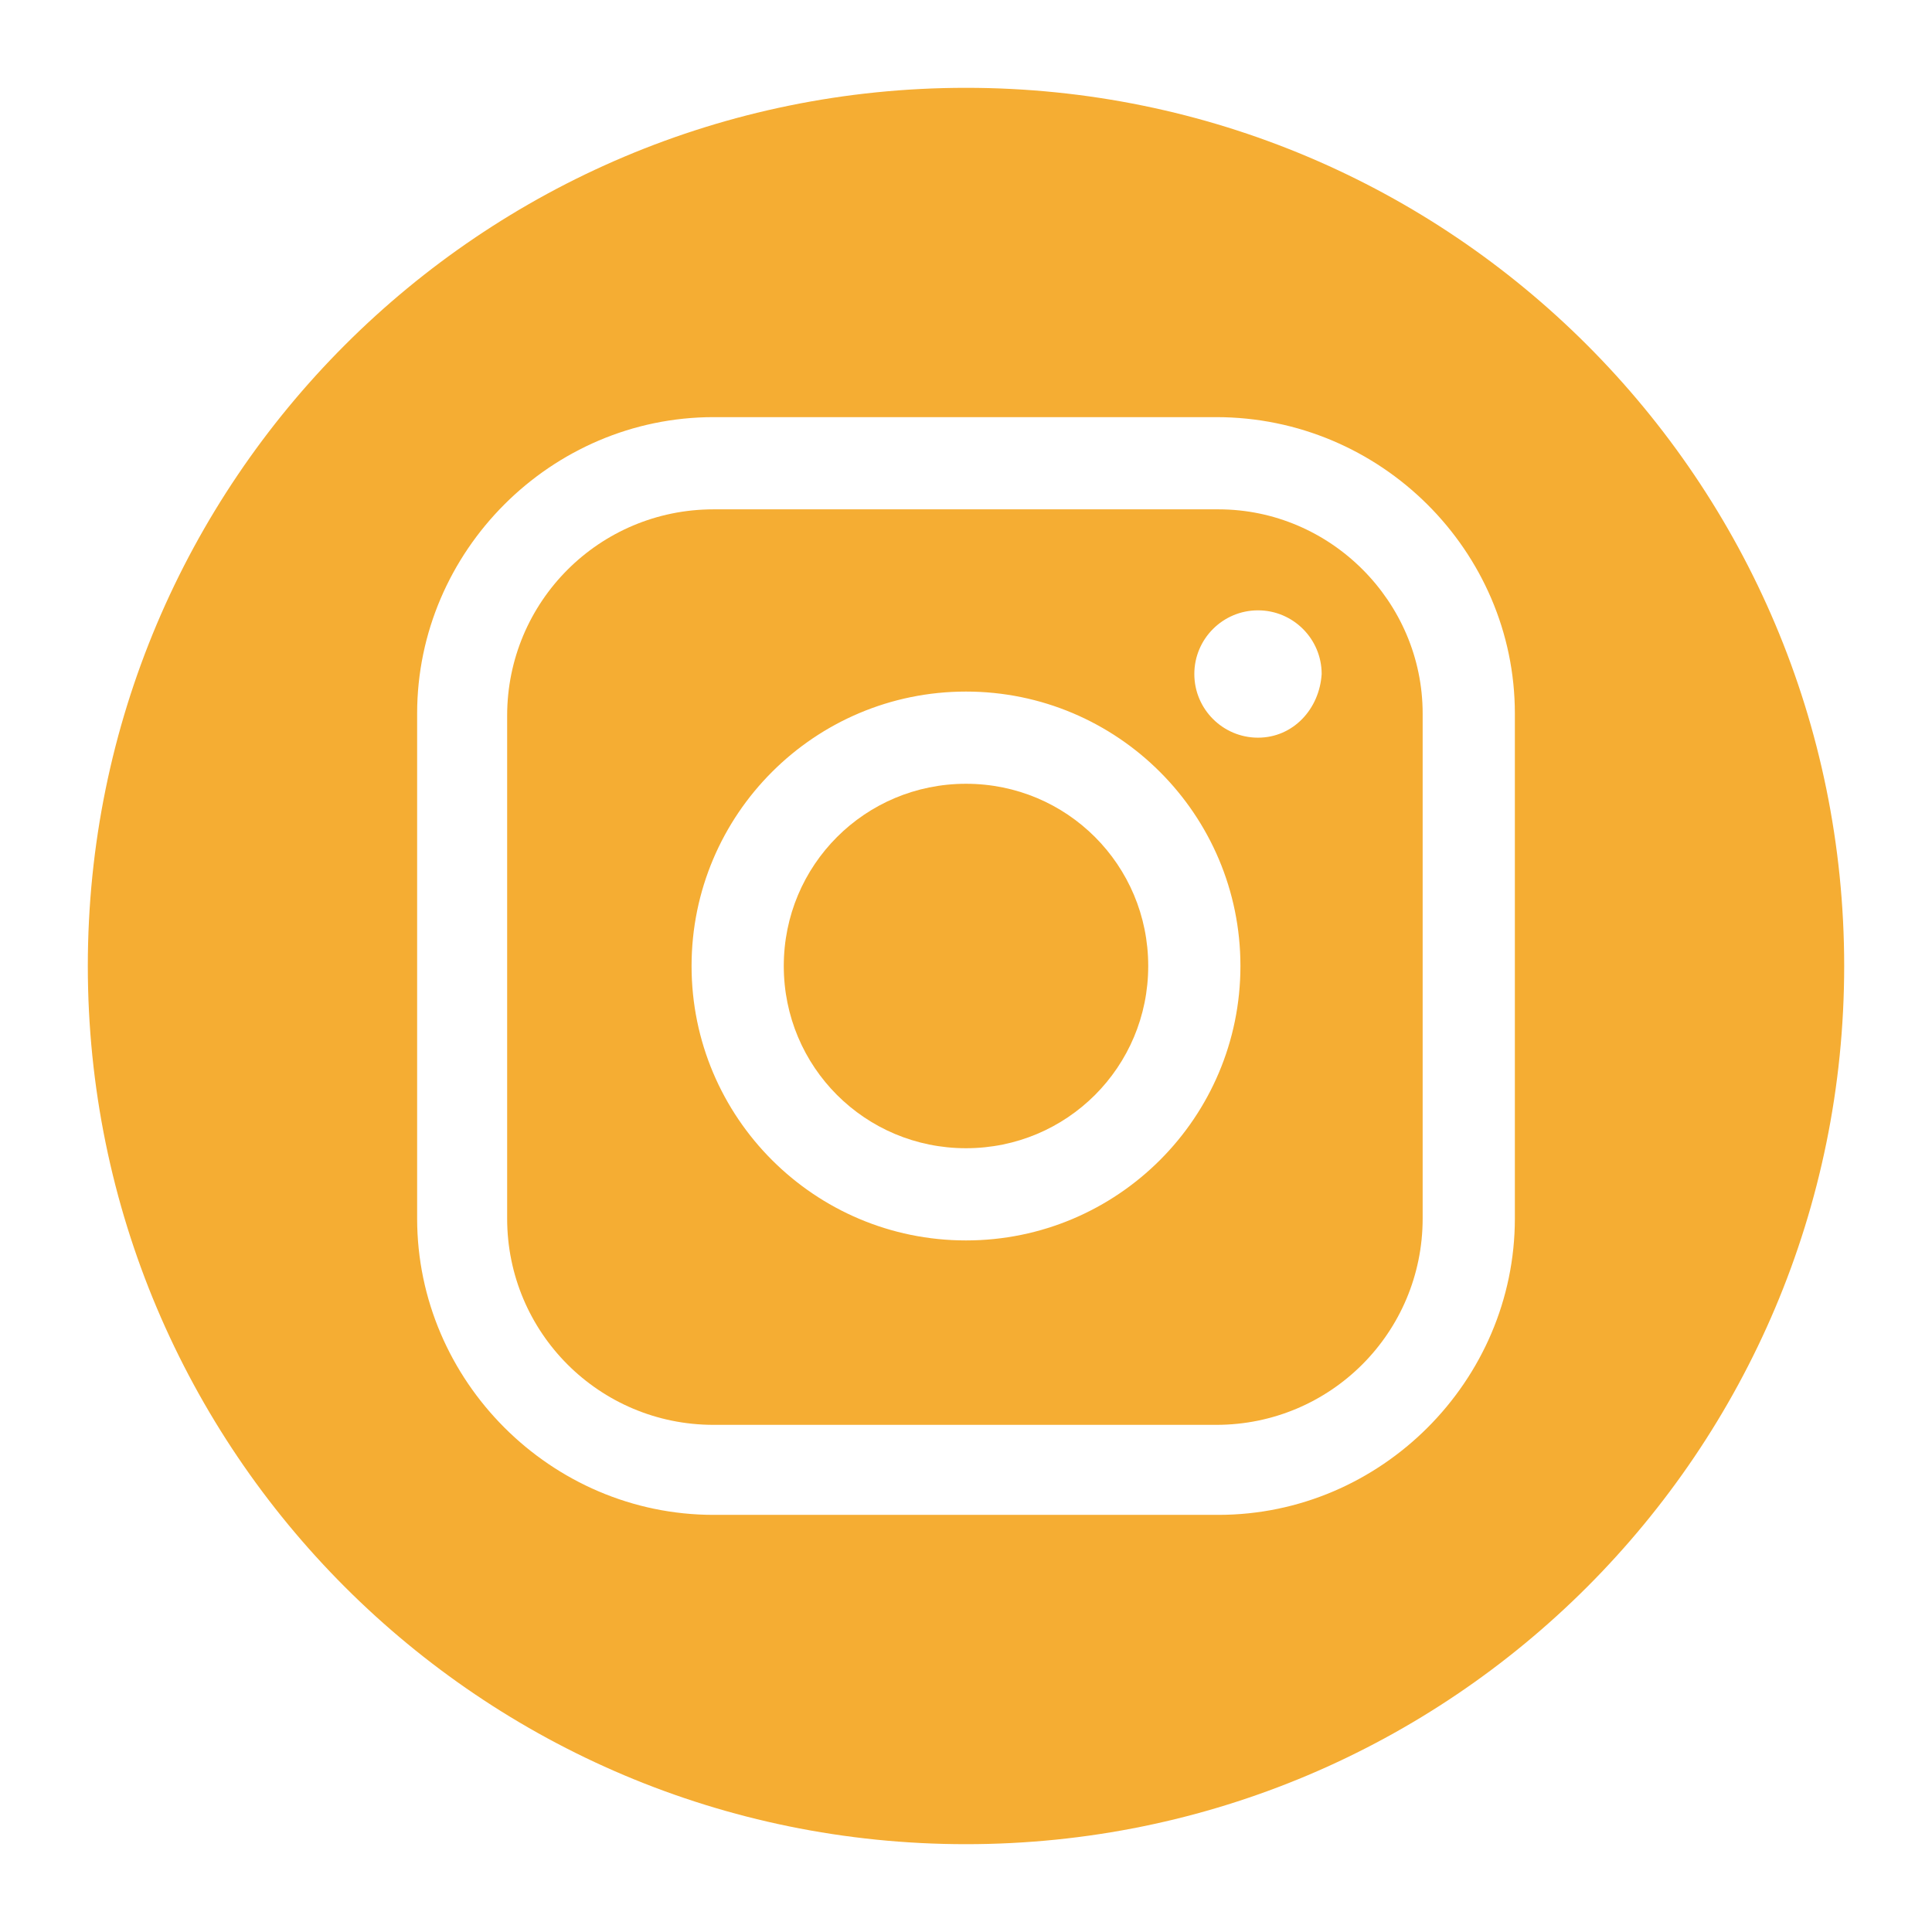 <?xml version="1.0" encoding="utf-8"?>
<!-- Generator: Adobe Illustrator 25.3.0, SVG Export Plug-In . SVG Version: 6.00 Build 0)  -->
<svg version="1.1" id="Ebene_1" xmlns="http://www.w3.org/2000/svg" xmlns:xlink="http://www.w3.org/1999/xlink" x="0px" y="0px"
	 viewBox="0 0 88 88" style="enable-background:new 0 0 88 88;" xml:space="preserve">
<style type="text/css">
	.st0{fill:#F5AD33;}
</style>
<g>
	<path class="st0" d="M55.5,23.2h-23c-5.2,0-9.4,4.2-9.4,9.4v22.9c0,5.2,4.2,9.4,9.4,9.4h22.9c5.2,0,9.4-4.2,9.4-9.4v-23
		C64.8,27.4,60.6,23.2,55.5,23.2z M44,56.5c-6.9,0-12.5-5.6-12.5-12.5S37.1,31.5,44,31.5S56.5,37.1,56.5,44S50.9,56.5,44,56.5z
		 M57.3,33.6c-1.6,0-2.9-1.3-2.9-2.9c0-1.6,1.3-2.9,2.9-2.9c1.6,0,2.9,1.3,2.9,2.9C60.1,32.3,58.9,33.6,57.3,33.6z"/>
	<path class="st0" d="M44,35.7c-4.6,0-8.3,3.7-8.3,8.3s3.7,8.3,8.3,8.3s8.3-3.7,8.3-8.3S48.6,35.7,44,35.7z"/>
	<path class="st0" d="M44,4C21.9,4,4,21.9,4,44s17.9,40,40,40s40-17.9,40-40S66.1,4,44,4z M69,55.5C69,62.9,62.9,69,55.5,69h-23
		C25.1,69,19,62.9,19,55.5v-23C19,25.1,25.1,19,32.5,19h22.9C62.9,19,69,25.1,69,32.5V55.5z"/>
</g>
</svg>

